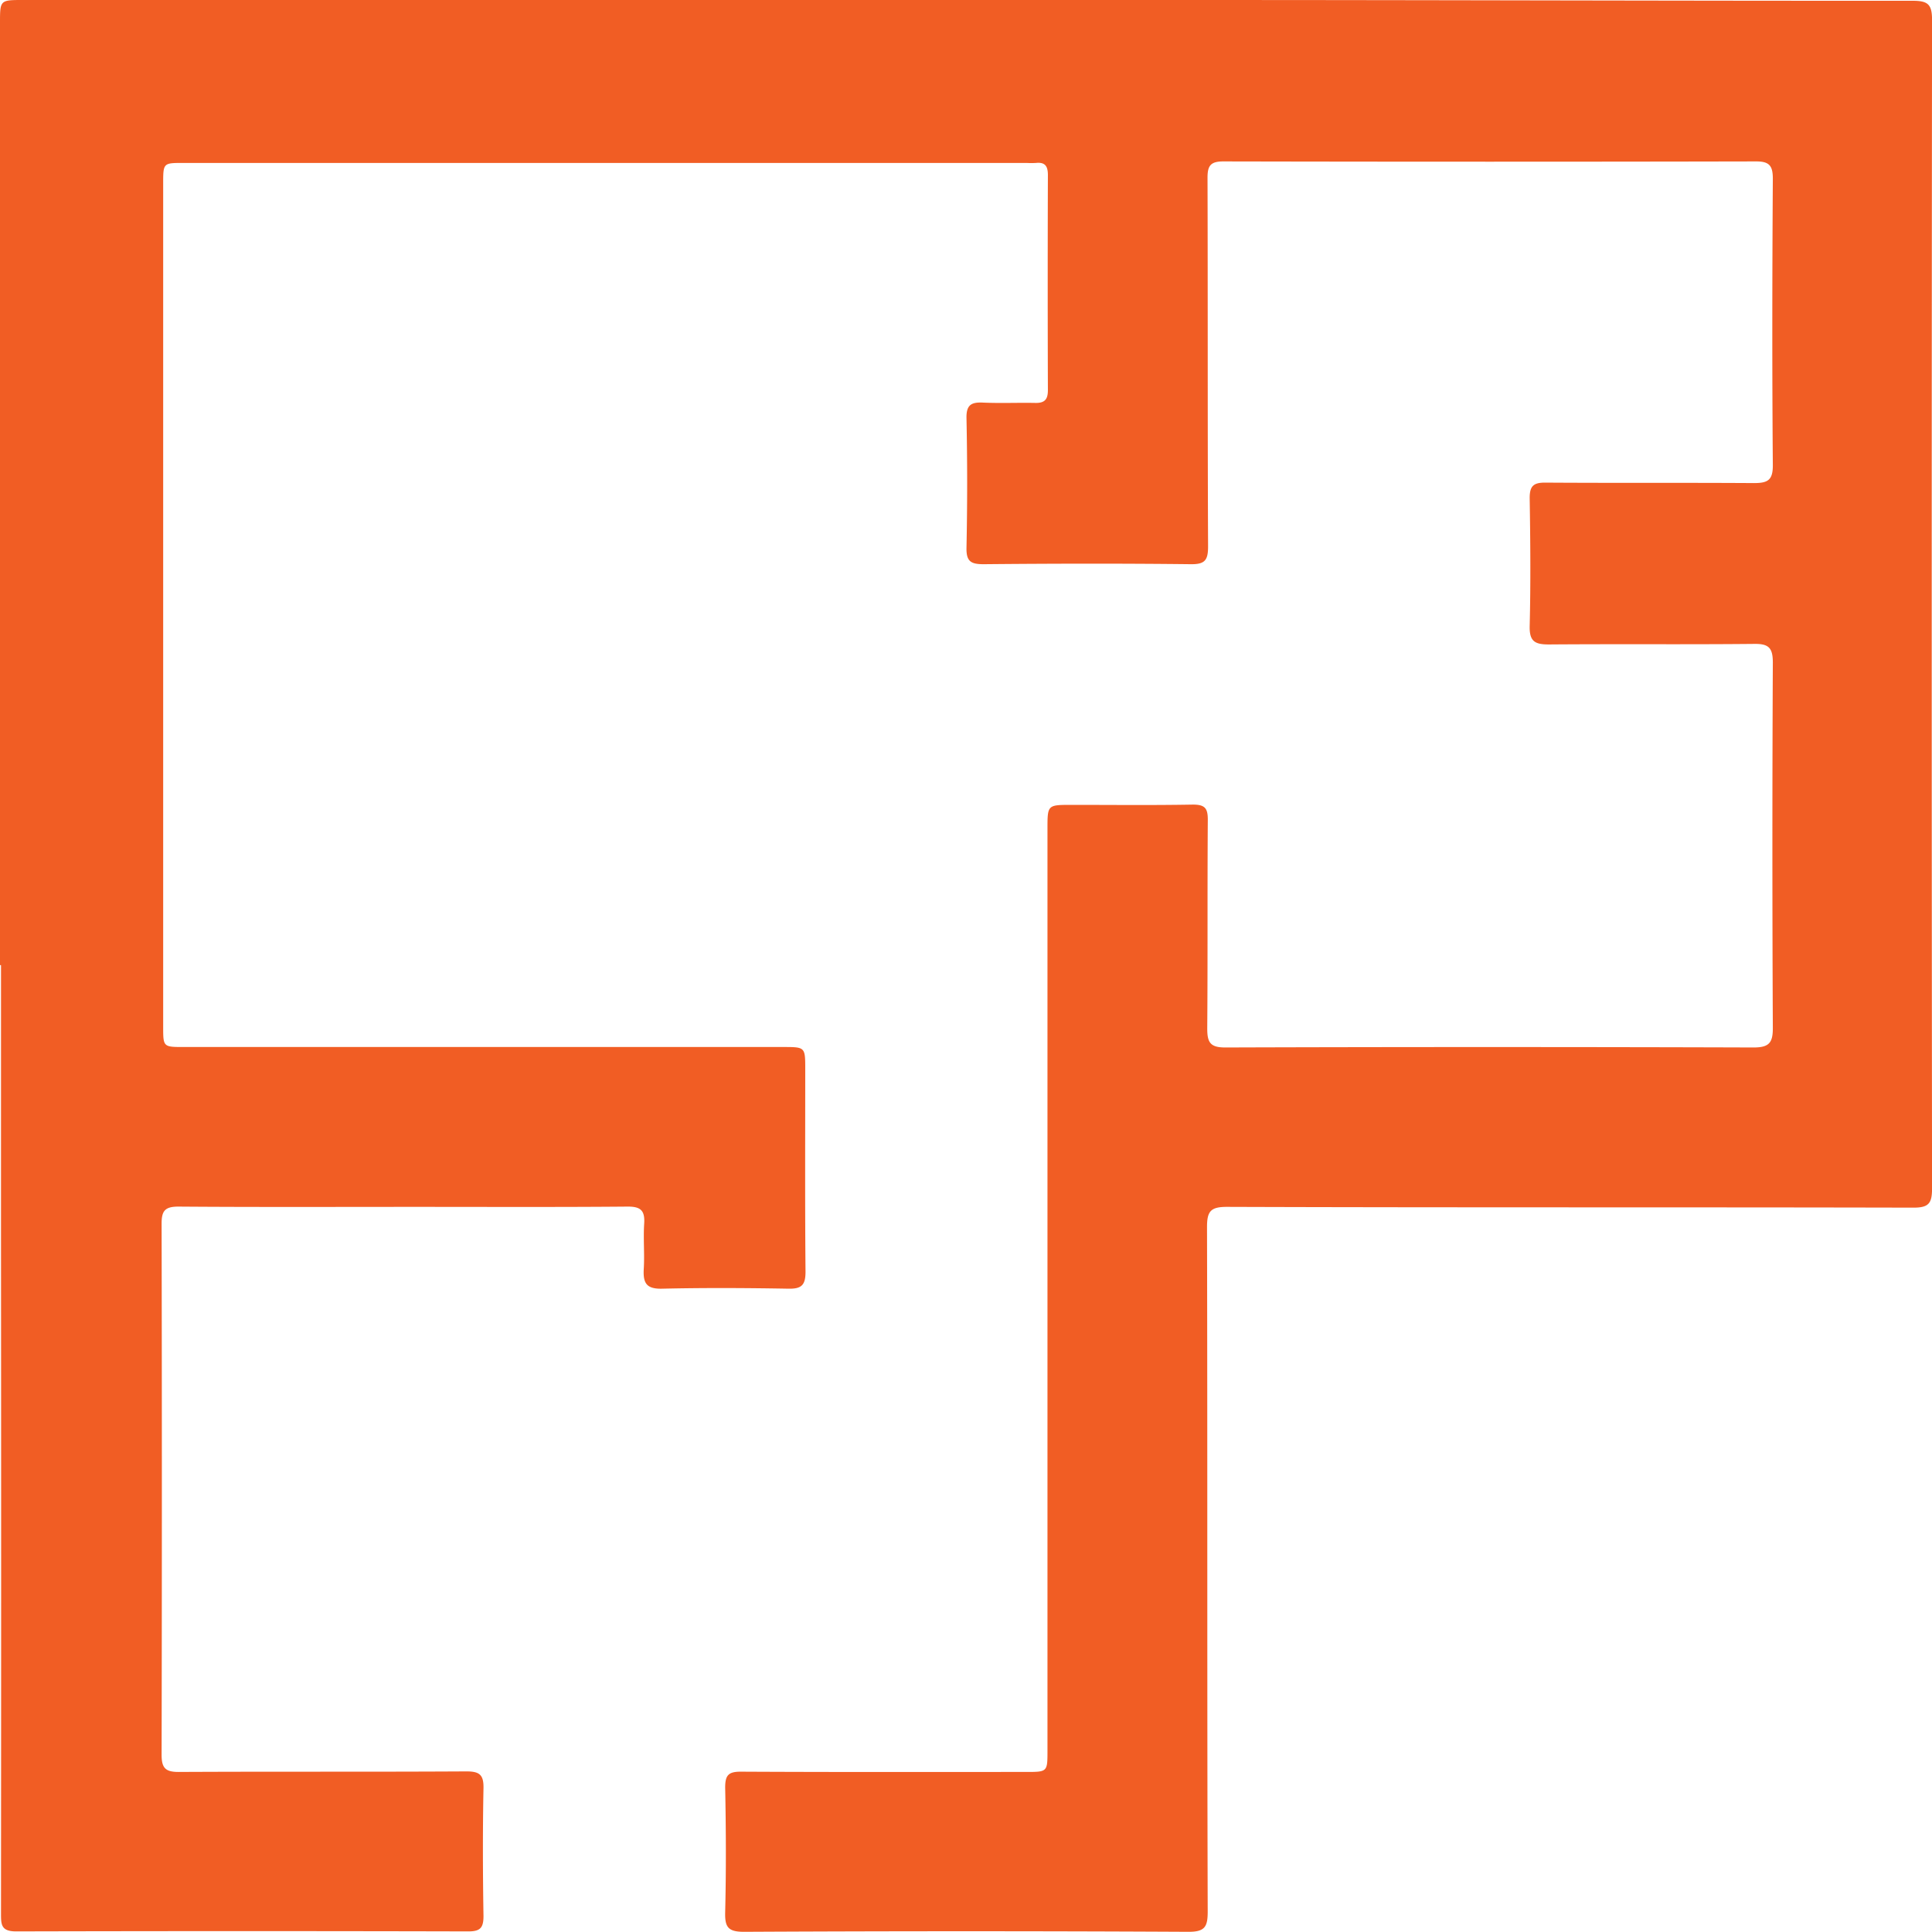 <?xml version="1.0" encoding="UTF-8"?> <svg xmlns="http://www.w3.org/2000/svg" width="42.057" height="42.059" viewBox="0 0 42.057 42.059"><path id="MIG-Icon-Service-LandDev" d="M0,21.01V.5C0,0,0,0,.508,0Q13.192,0,25.876,0c5.254,0,10.509.019,15.764.017.331,0,.418.081.418.416q-.014,12.718,0,25.436c0,.325-.07.421-.41.42-4.98-.012-9.959,0-14.939-.017-.353,0-.434.093-.434.438.012,4.968,0,9.936.015,14.9,0,.33-.057.445-.423.443q-4.836-.025-9.672,0c-.343,0-.417-.1-.409-.422.022-.906.018-1.813,0-2.719,0-.271.073-.346.344-.345,2.065.011,4.13.006,6.2.006.471,0,.472,0,.472-.462q0-10.033,0-20.066c0-.523,0-.523.515-.524.883,0,1.767.01,2.65-.006.264,0,.326.08.325.332-.011,1.514,0,3.029-.012,4.543,0,.3.063.413.393.412q5.748-.018,11.5,0c.335,0,.421-.1.419-.426q-.019-3.975,0-7.951c0-.316-.084-.412-.4-.408-1.491.015-2.983,0-4.475.012-.3,0-.426-.062-.418-.4.023-.929.015-1.859,0-2.788,0-.256.079-.336.335-.335,1.514.01,3.029,0,4.543.01.3,0,.418-.057.415-.394-.017-2.076-.013-4.153,0-6.23,0-.279-.071-.379-.364-.378q-5.8.012-11.6,0c-.282,0-.343.1-.342.36.008,2.673,0,5.346.012,8.02,0,.3-.066.392-.377.388-1.5-.017-3.006-.014-4.509,0-.274,0-.379-.057-.373-.356q.029-1.411,0-2.822c-.006-.286.1-.352.356-.34.378.017.757,0,1.136.007.209.006.281-.073.28-.281q-.008-2.341,0-4.681c0-.187-.058-.283-.257-.262a1.944,1.944,0,0,1-.206,0H3.99c-.437,0-.438,0-.438.454q0,9.173,0,18.345c0,.445,0,.446.449.446H17.047c.482,0,.482,0,.482.487,0,1.469-.007,2.937.006,4.406,0,.288-.085.373-.369.368-.918-.016-1.836-.021-2.753,0-.334.008-.415-.115-.4-.417.022-.331-.012-.666.01-1,.018-.284-.075-.373-.365-.37-1.537.013-3.075.006-4.612.006-1.721,0-3.442.007-5.163-.006-.293,0-.366.094-.365.373q.011,5.782,0,11.564c0,.285.086.371.373.37,2.088-.011,4.176,0,6.264-.012.282,0,.375.072.37.363-.018.929-.015,1.859,0,2.788,0,.256-.073.332-.33.332q-4.922-.012-9.844,0c-.334,0-.329-.156-.329-.4q.006-7.366,0-14.731V21.01H0" transform="translate(0 0)" fill="#f15d24"></path></svg> 